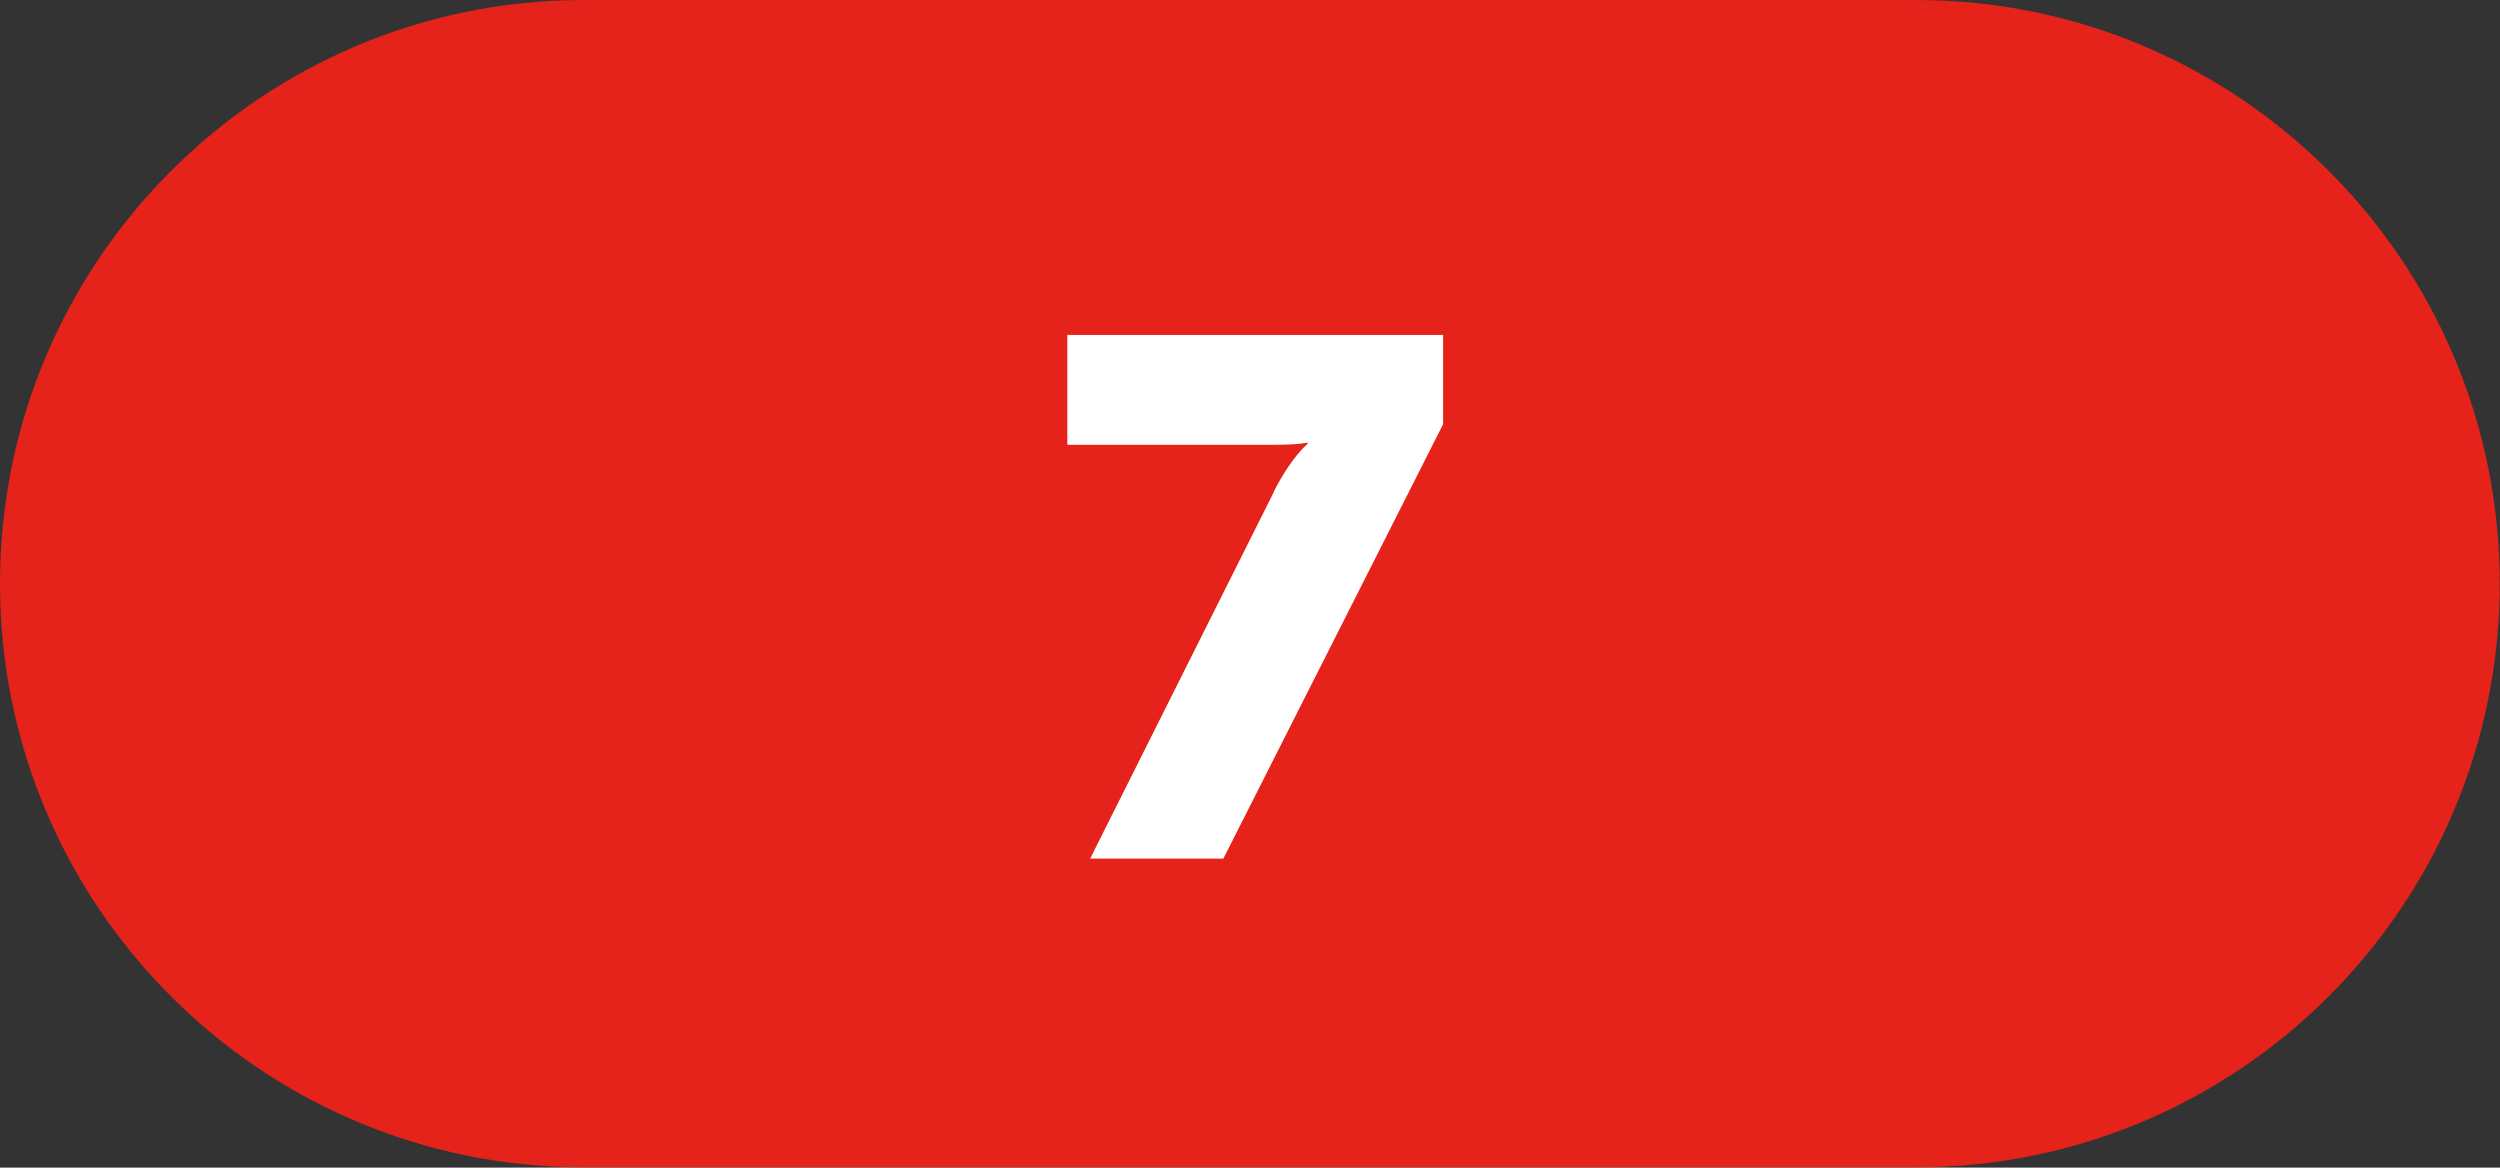<?xml version="1.0" encoding="UTF-8"?><svg xmlns="http://www.w3.org/2000/svg" viewBox="0 0 88.75 41.45"><rect x="0" y="0" width="88.75" height="41.45" fill="#333333" stroke="none"/><defs><style>.d{fill:#fff;}.e{fill:#e5231b;}</style></defs><g id="a"/><g id="b"><g id="c"><g><path class="e" d="M20.72,0C9.28,0,0,9.28,0,20.72s9.28,20.72,20.72,20.72h47.3c11.44,0,20.72-9.28,20.72-20.72S79.47,0,68.02,0H20.72Z"/><path class="d" d="M45.22,17.45c.65-1.27,1.2-1.69,1.2-1.69v-.05s-.26,.08-1.2,.08h-7.33v-3.9h13.34v3.17l-7.8,15.42h-4.73l6.53-13.03Z"/></g></g></g></svg>